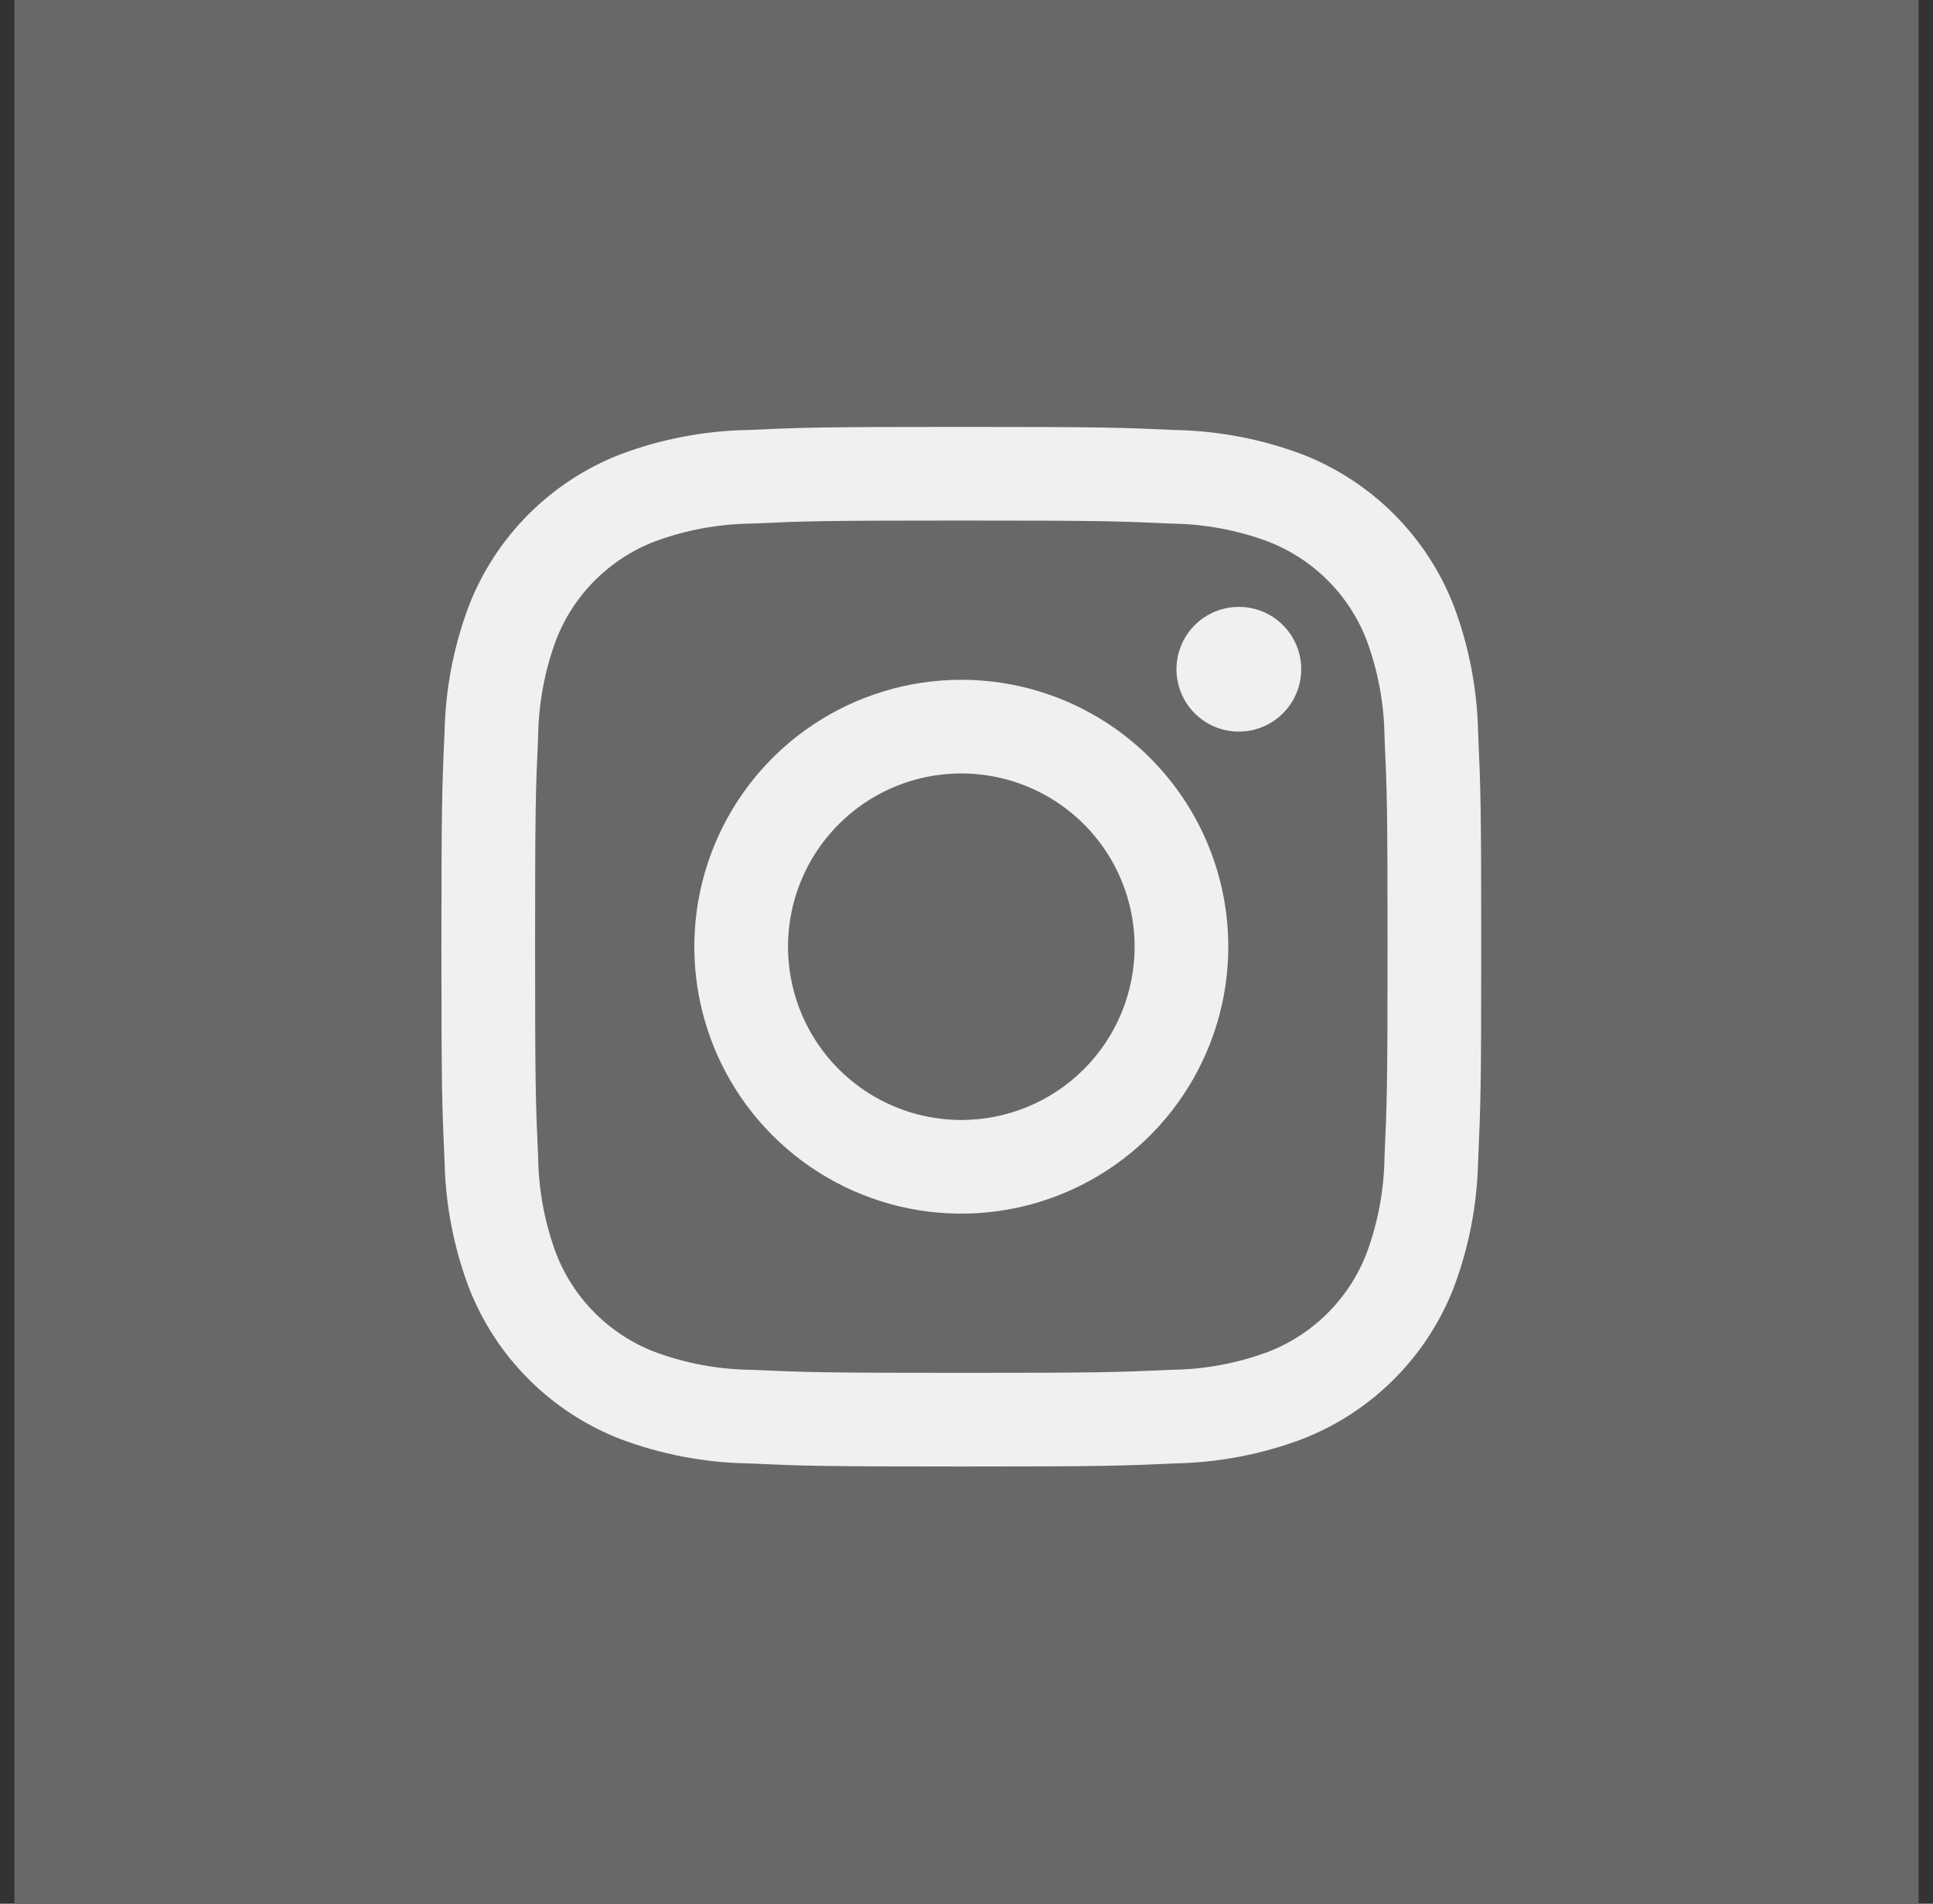 <?xml version="1.0" encoding="UTF-8"?> <svg xmlns="http://www.w3.org/2000/svg" width="67" height="66" viewBox="0 0 67 66" fill="none"><rect x="0" y="0" width="67" height="66" fill="#333333" stroke="none"/><rect width="66" height="66" transform="translate(0.5)" fill="#686868"></rect><path d="M33.32 18.047C38.132 18.047 38.702 18.065 40.602 18.152C41.745 18.165 42.877 18.375 43.949 18.773C44.726 19.072 45.431 19.531 46.02 20.12C46.609 20.709 47.069 21.415 47.368 22.192C47.765 23.264 47.975 24.396 47.989 25.539C48.075 27.439 48.094 28.009 48.094 32.821C48.094 37.632 48.075 38.202 47.989 40.102C47.975 41.245 47.765 42.377 47.368 43.448C47.069 44.225 46.609 44.931 46.02 45.52C45.431 46.109 44.726 46.569 43.949 46.868C42.877 47.266 41.745 47.476 40.602 47.489C38.702 47.575 38.132 47.594 33.32 47.594C28.508 47.594 27.939 47.575 26.038 47.489C24.896 47.476 23.764 47.266 22.692 46.868C21.915 46.569 21.209 46.109 20.62 45.52C20.031 44.931 19.572 44.225 19.272 43.448C18.875 42.377 18.666 41.245 18.652 40.102C18.565 38.202 18.547 37.632 18.547 32.821C18.547 28.009 18.565 27.439 18.652 25.539C18.666 24.396 18.876 23.264 19.272 22.192C19.572 21.415 20.031 20.709 20.62 20.12C21.209 19.531 21.915 19.072 22.692 18.773C23.764 18.375 24.896 18.165 26.038 18.152C27.939 18.065 28.509 18.047 33.32 18.047ZM33.32 14.8C28.426 14.8 27.813 14.821 25.891 14.908C24.396 14.938 22.917 15.222 21.516 15.746C20.319 16.209 19.232 16.917 18.325 17.825C17.417 18.732 16.709 19.819 16.246 21.017C15.722 22.417 15.438 23.896 15.409 25.39C15.321 27.313 15.3 27.927 15.3 32.821C15.3 37.715 15.321 38.328 15.409 40.251C15.438 41.745 15.722 43.224 16.246 44.624C16.709 45.822 17.417 46.909 18.325 47.816C19.232 48.724 20.319 49.432 21.516 49.895C22.917 50.419 24.396 50.703 25.891 50.733C27.813 50.82 28.426 50.841 33.32 50.841C38.214 50.841 38.828 50.82 40.75 50.733C42.245 50.703 43.724 50.419 45.124 49.895C46.321 49.432 47.409 48.724 48.316 47.816C49.224 46.909 49.932 45.822 50.395 44.624C50.919 43.224 51.202 41.745 51.233 40.251C51.32 38.328 51.341 37.715 51.341 32.821C51.341 27.927 51.32 27.313 51.233 25.39C51.202 23.896 50.919 22.417 50.395 21.017C49.932 19.819 49.224 18.732 48.316 17.825C47.409 16.917 46.321 16.209 45.124 15.746C43.724 15.222 42.245 14.939 40.75 14.908C38.828 14.821 38.214 14.8 33.32 14.8Z" fill="#F0F0F0"></path><path d="M33.32 23.567C31.49 23.567 29.701 24.11 28.179 25.126C26.657 26.143 25.471 27.588 24.771 29.279C24.07 30.97 23.887 32.831 24.244 34.626C24.601 36.421 25.483 38.07 26.777 39.364C28.071 40.658 29.72 41.54 31.515 41.897C33.31 42.254 35.17 42.071 36.861 41.37C38.552 40.67 39.998 39.484 41.014 37.962C42.031 36.44 42.574 34.651 42.574 32.821C42.574 30.366 41.599 28.013 39.864 26.277C38.128 24.542 35.775 23.567 33.32 23.567ZM33.32 38.828C32.132 38.828 30.971 38.475 29.983 37.815C28.995 37.155 28.225 36.217 27.771 35.119C27.316 34.022 27.197 32.814 27.429 31.649C27.661 30.484 28.233 29.413 29.073 28.573C29.913 27.733 30.983 27.161 32.148 26.929C33.314 26.698 34.521 26.817 35.619 27.271C36.717 27.726 37.655 28.496 38.315 29.483C38.975 30.471 39.327 31.633 39.327 32.821C39.327 34.414 38.694 35.942 37.568 37.068C36.441 38.195 34.913 38.827 33.32 38.828Z" fill="#F0F0F0"></path><path d="M45.102 23.201C45.102 23.629 44.975 24.047 44.738 24.402C44.5 24.758 44.163 25.035 43.767 25.199C43.372 25.363 42.937 25.406 42.518 25.322C42.098 25.239 41.713 25.033 41.41 24.73C41.108 24.428 40.902 24.043 40.819 23.623C40.735 23.203 40.778 22.769 40.942 22.373C41.105 21.978 41.383 21.641 41.738 21.403C42.094 21.165 42.512 21.038 42.94 21.039C43.513 21.039 44.063 21.267 44.469 21.672C44.874 22.078 45.102 22.628 45.102 23.201Z" fill="#F0F0F0"></path></svg> 